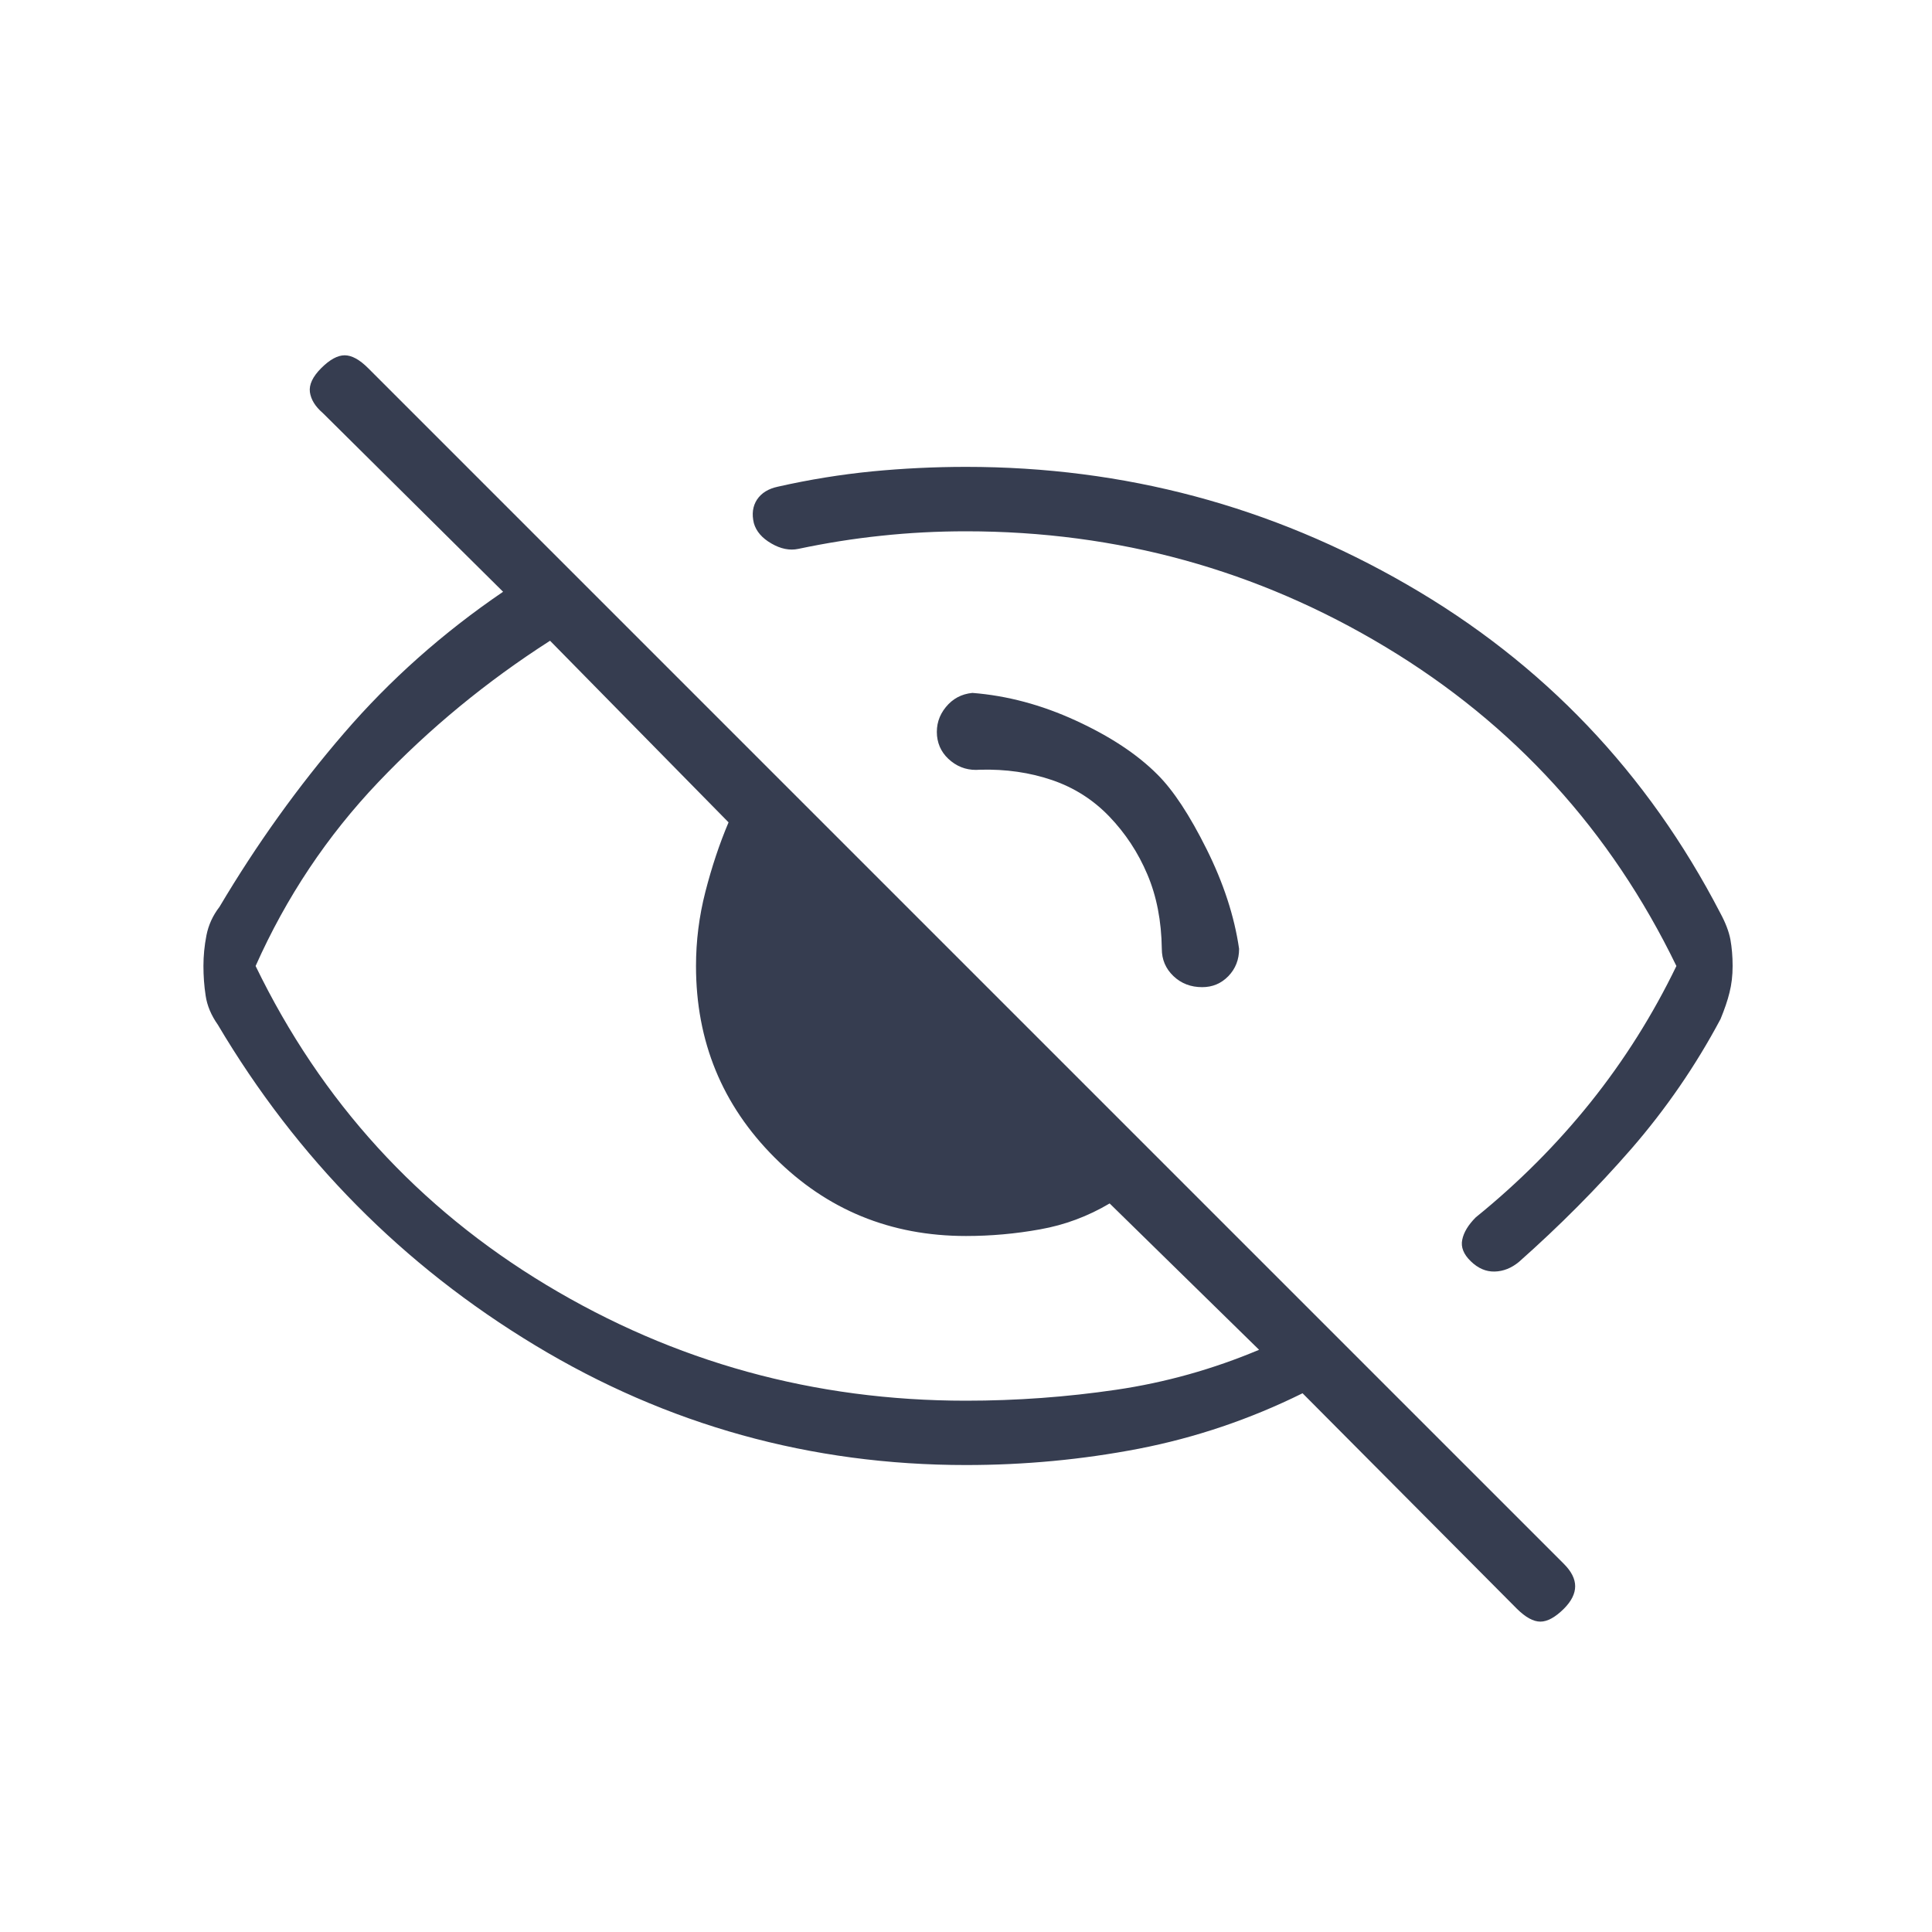 <svg width="20" height="20" viewBox="0 0 20 20" fill="none" xmlns="http://www.w3.org/2000/svg">
<path d="M11.982 8.018C12.146 8.181 12.315 8.438 12.49 8.789C12.665 9.14 12.778 9.484 12.827 9.822C12.827 9.934 12.79 10.028 12.716 10.105C12.642 10.181 12.552 10.219 12.445 10.219C12.327 10.219 12.228 10.181 12.148 10.105C12.067 10.028 12.027 9.934 12.027 9.822C12.023 9.533 11.973 9.276 11.877 9.051C11.782 8.826 11.65 8.626 11.484 8.453C11.317 8.279 11.119 8.153 10.89 8.075C10.661 7.997 10.413 7.961 10.146 7.968C10.034 7.978 9.934 7.95 9.847 7.881C9.76 7.812 9.711 7.725 9.7 7.618C9.69 7.506 9.72 7.407 9.791 7.32C9.862 7.233 9.953 7.184 10.066 7.173C10.425 7.201 10.781 7.296 11.136 7.459C11.491 7.622 11.773 7.808 11.982 8.018ZM10 5.5C9.704 5.5 9.412 5.515 9.123 5.546C8.834 5.576 8.548 5.622 8.264 5.682C8.175 5.701 8.081 5.682 7.985 5.626C7.888 5.57 7.828 5.5 7.804 5.416C7.781 5.321 7.792 5.24 7.837 5.171C7.883 5.103 7.954 5.059 8.053 5.038C8.38 4.964 8.704 4.912 9.026 4.88C9.347 4.849 9.672 4.833 10 4.833C11.637 4.833 13.159 5.239 14.566 6.052C15.974 6.864 17.055 7.998 17.809 9.453C17.862 9.551 17.897 9.642 17.913 9.725C17.928 9.809 17.936 9.9 17.936 10C17.936 10.1 17.925 10.191 17.904 10.274C17.884 10.357 17.852 10.449 17.811 10.549C17.554 11.032 17.246 11.479 16.889 11.891C16.531 12.302 16.142 12.693 15.723 13.064C15.645 13.128 15.561 13.161 15.472 13.163C15.383 13.165 15.301 13.13 15.226 13.057C15.151 12.985 15.121 12.91 15.137 12.834C15.152 12.758 15.199 12.68 15.277 12.602C15.724 12.24 16.12 11.842 16.467 11.409C16.814 10.975 17.11 10.505 17.354 10C16.674 8.597 15.67 7.496 14.344 6.698C13.017 5.899 11.569 5.5 10 5.5ZM10 15.166C8.394 15.166 6.907 14.753 5.54 13.927C4.172 13.101 3.077 11.994 2.255 10.608C2.186 10.51 2.144 10.41 2.129 10.308C2.113 10.205 2.106 10.102 2.106 9.999C2.106 9.896 2.116 9.791 2.137 9.683C2.158 9.576 2.203 9.477 2.272 9.388C2.656 8.741 3.085 8.142 3.561 7.59C4.036 7.038 4.585 6.55 5.208 6.126L3.341 4.275C3.263 4.208 3.219 4.136 3.208 4.059C3.198 3.982 3.237 3.899 3.325 3.811C3.414 3.722 3.495 3.678 3.568 3.678C3.641 3.678 3.722 3.722 3.811 3.811L16.189 16.189C16.267 16.267 16.306 16.344 16.306 16.421C16.306 16.498 16.267 16.576 16.189 16.654C16.1 16.742 16.019 16.787 15.946 16.787C15.873 16.787 15.792 16.742 15.703 16.654L13.484 14.423C12.94 14.692 12.375 14.883 11.789 14.997C11.203 15.11 10.606 15.166 10 15.166ZM5.694 6.633C5.037 7.054 4.444 7.542 3.915 8.098C3.386 8.654 2.963 9.288 2.646 10C3.326 11.403 4.33 12.503 5.656 13.302C6.983 14.101 8.43 14.5 10 14.5C10.524 14.5 11.042 14.462 11.553 14.387C12.065 14.312 12.558 14.173 13.034 13.973L11.487 12.458C11.261 12.592 11.021 12.681 10.768 12.726C10.514 12.772 10.258 12.795 10 12.795C9.22 12.795 8.559 12.524 8.018 11.982C7.476 11.44 7.205 10.78 7.205 10C7.205 9.741 7.237 9.485 7.302 9.232C7.367 8.979 7.446 8.739 7.542 8.513L5.694 6.633Z" fill="#363D50"/>
</svg>
